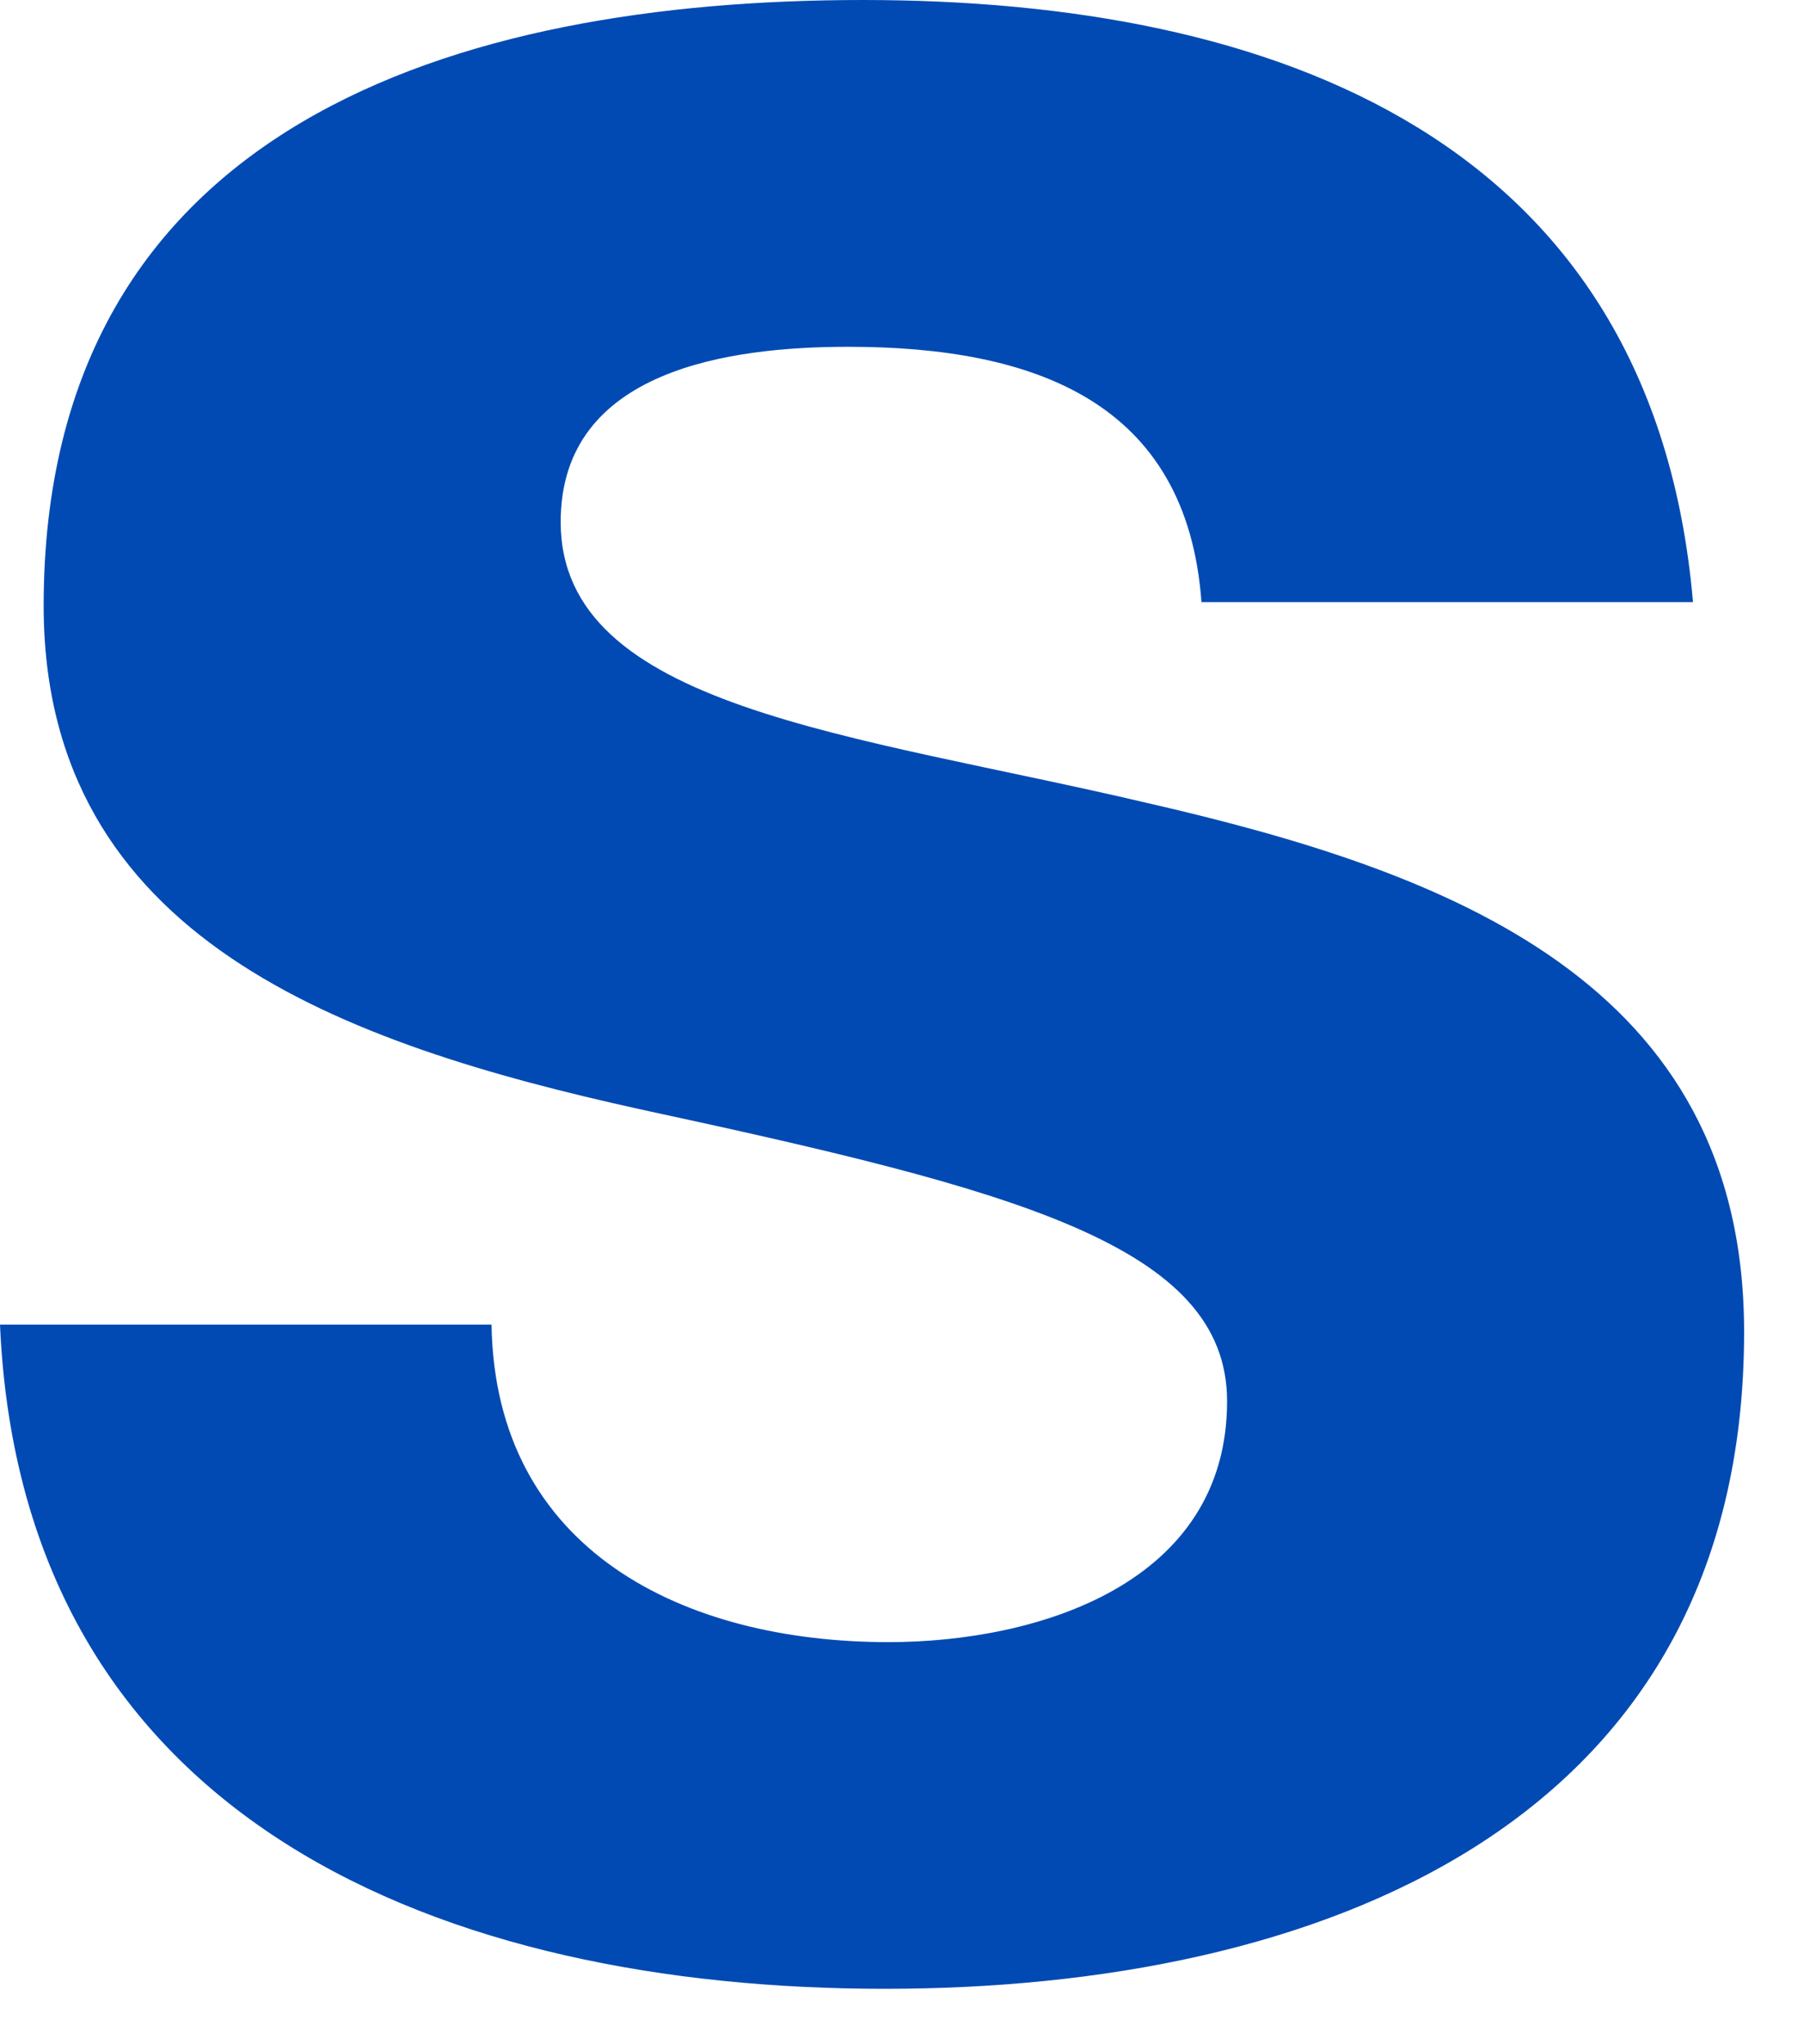 <?xml version="1.0" encoding="utf-8"?>
<svg xmlns="http://www.w3.org/2000/svg" fill="none" height="100%" overflow="visible" preserveAspectRatio="none" style="display: block;" viewBox="0 0 15 17" width="100%">
<path d="M4.087 11.016C4.117 12.898 5.691 13.656 7.387 13.656C8.628 13.656 10.203 13.171 10.203 11.653C10.203 10.349 8.416 9.893 5.328 9.226C2.846 8.679 0.363 7.799 0.363 5.038C0.363 1.032 3.814 0 7.175 0C10.596 0 13.744 1.153 14.077 5.007H9.99C9.869 3.339 8.597 2.884 7.053 2.884C6.085 2.884 4.662 3.066 4.662 4.34C4.662 5.888 7.084 6.1 9.536 6.677C12.049 7.253 14.502 8.163 14.502 11.077C14.502 15.204 10.929 16.539 7.357 16.539C3.723 16.539 0.182 15.174 0 11.016H4.087Z" fill="#014AB3" id="Shape"/>
</svg>